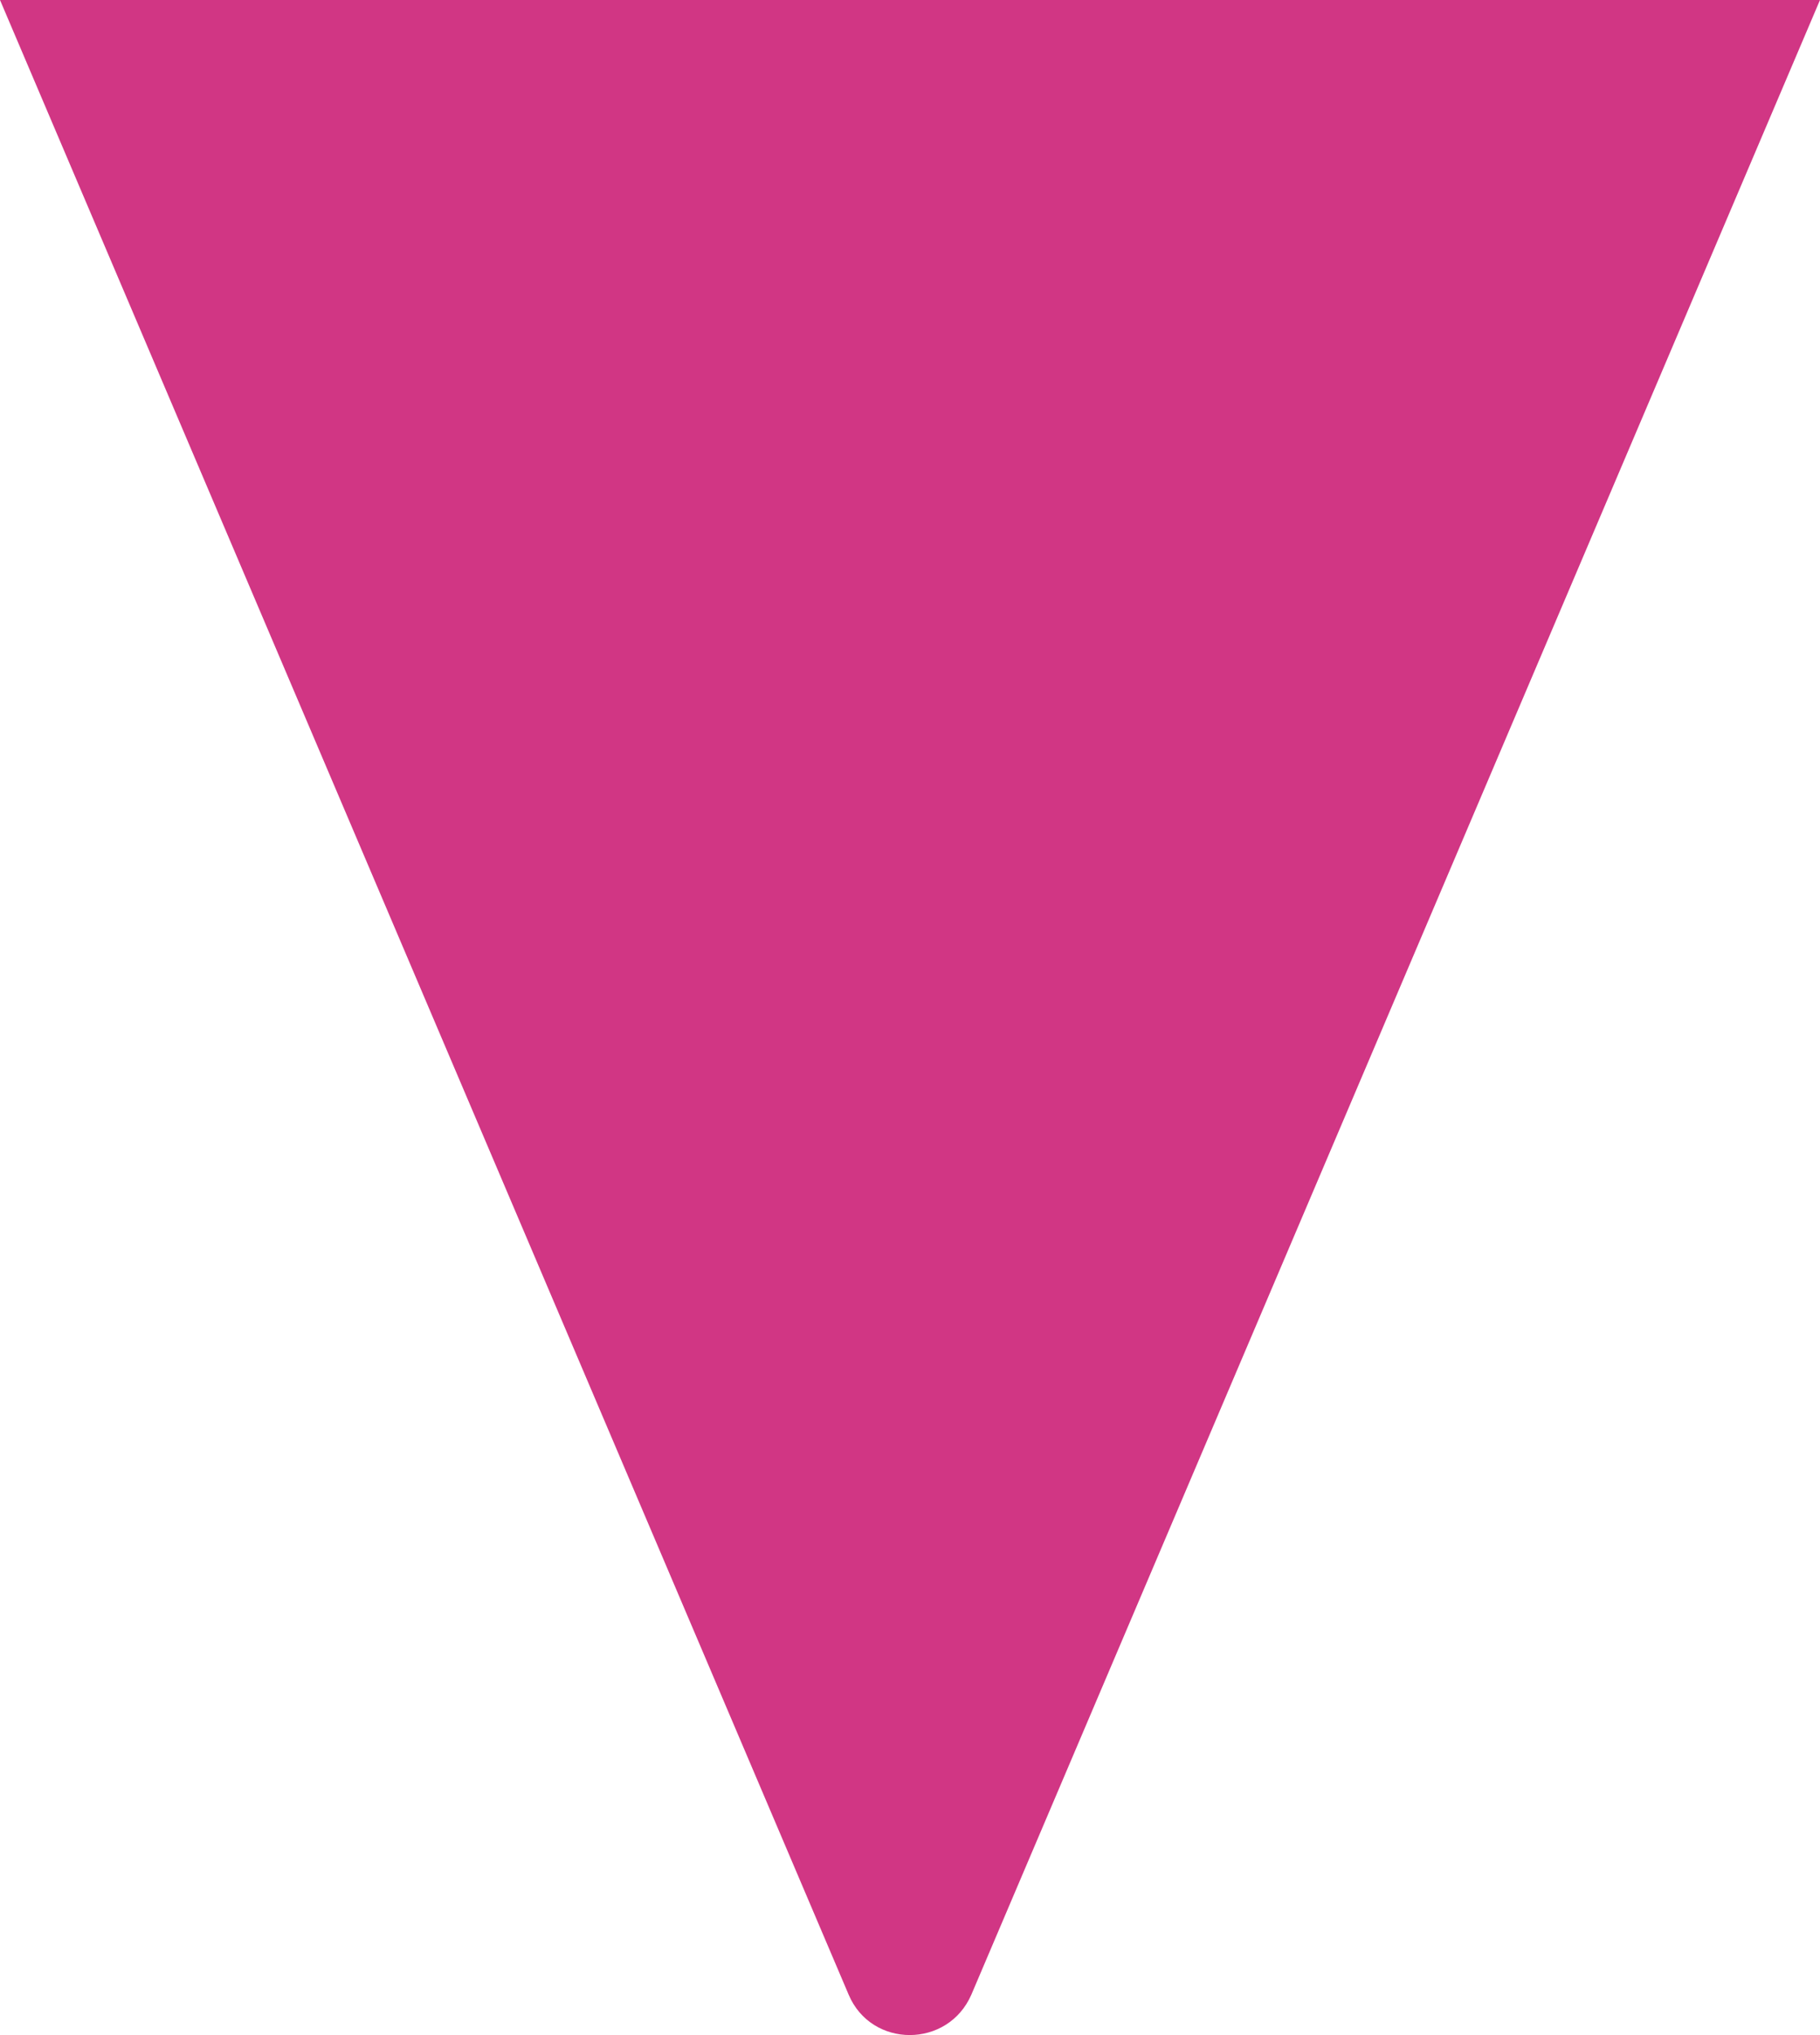 <svg xmlns="http://www.w3.org/2000/svg" id="Layer_2" data-name="Layer 2" viewBox="0 0 27.26 30.48"><defs><style>      .cls-1 {        fill: #d13684;        fill-rule: evenodd;      }    </style></defs><g id="Layer_1-2" data-name="Layer 1"><path class="cls-1" d="M12.71,29.87c.34.81,1.49.81,1.84,0L27.26,0H0l12.71,29.87Z"></path></g></svg>
